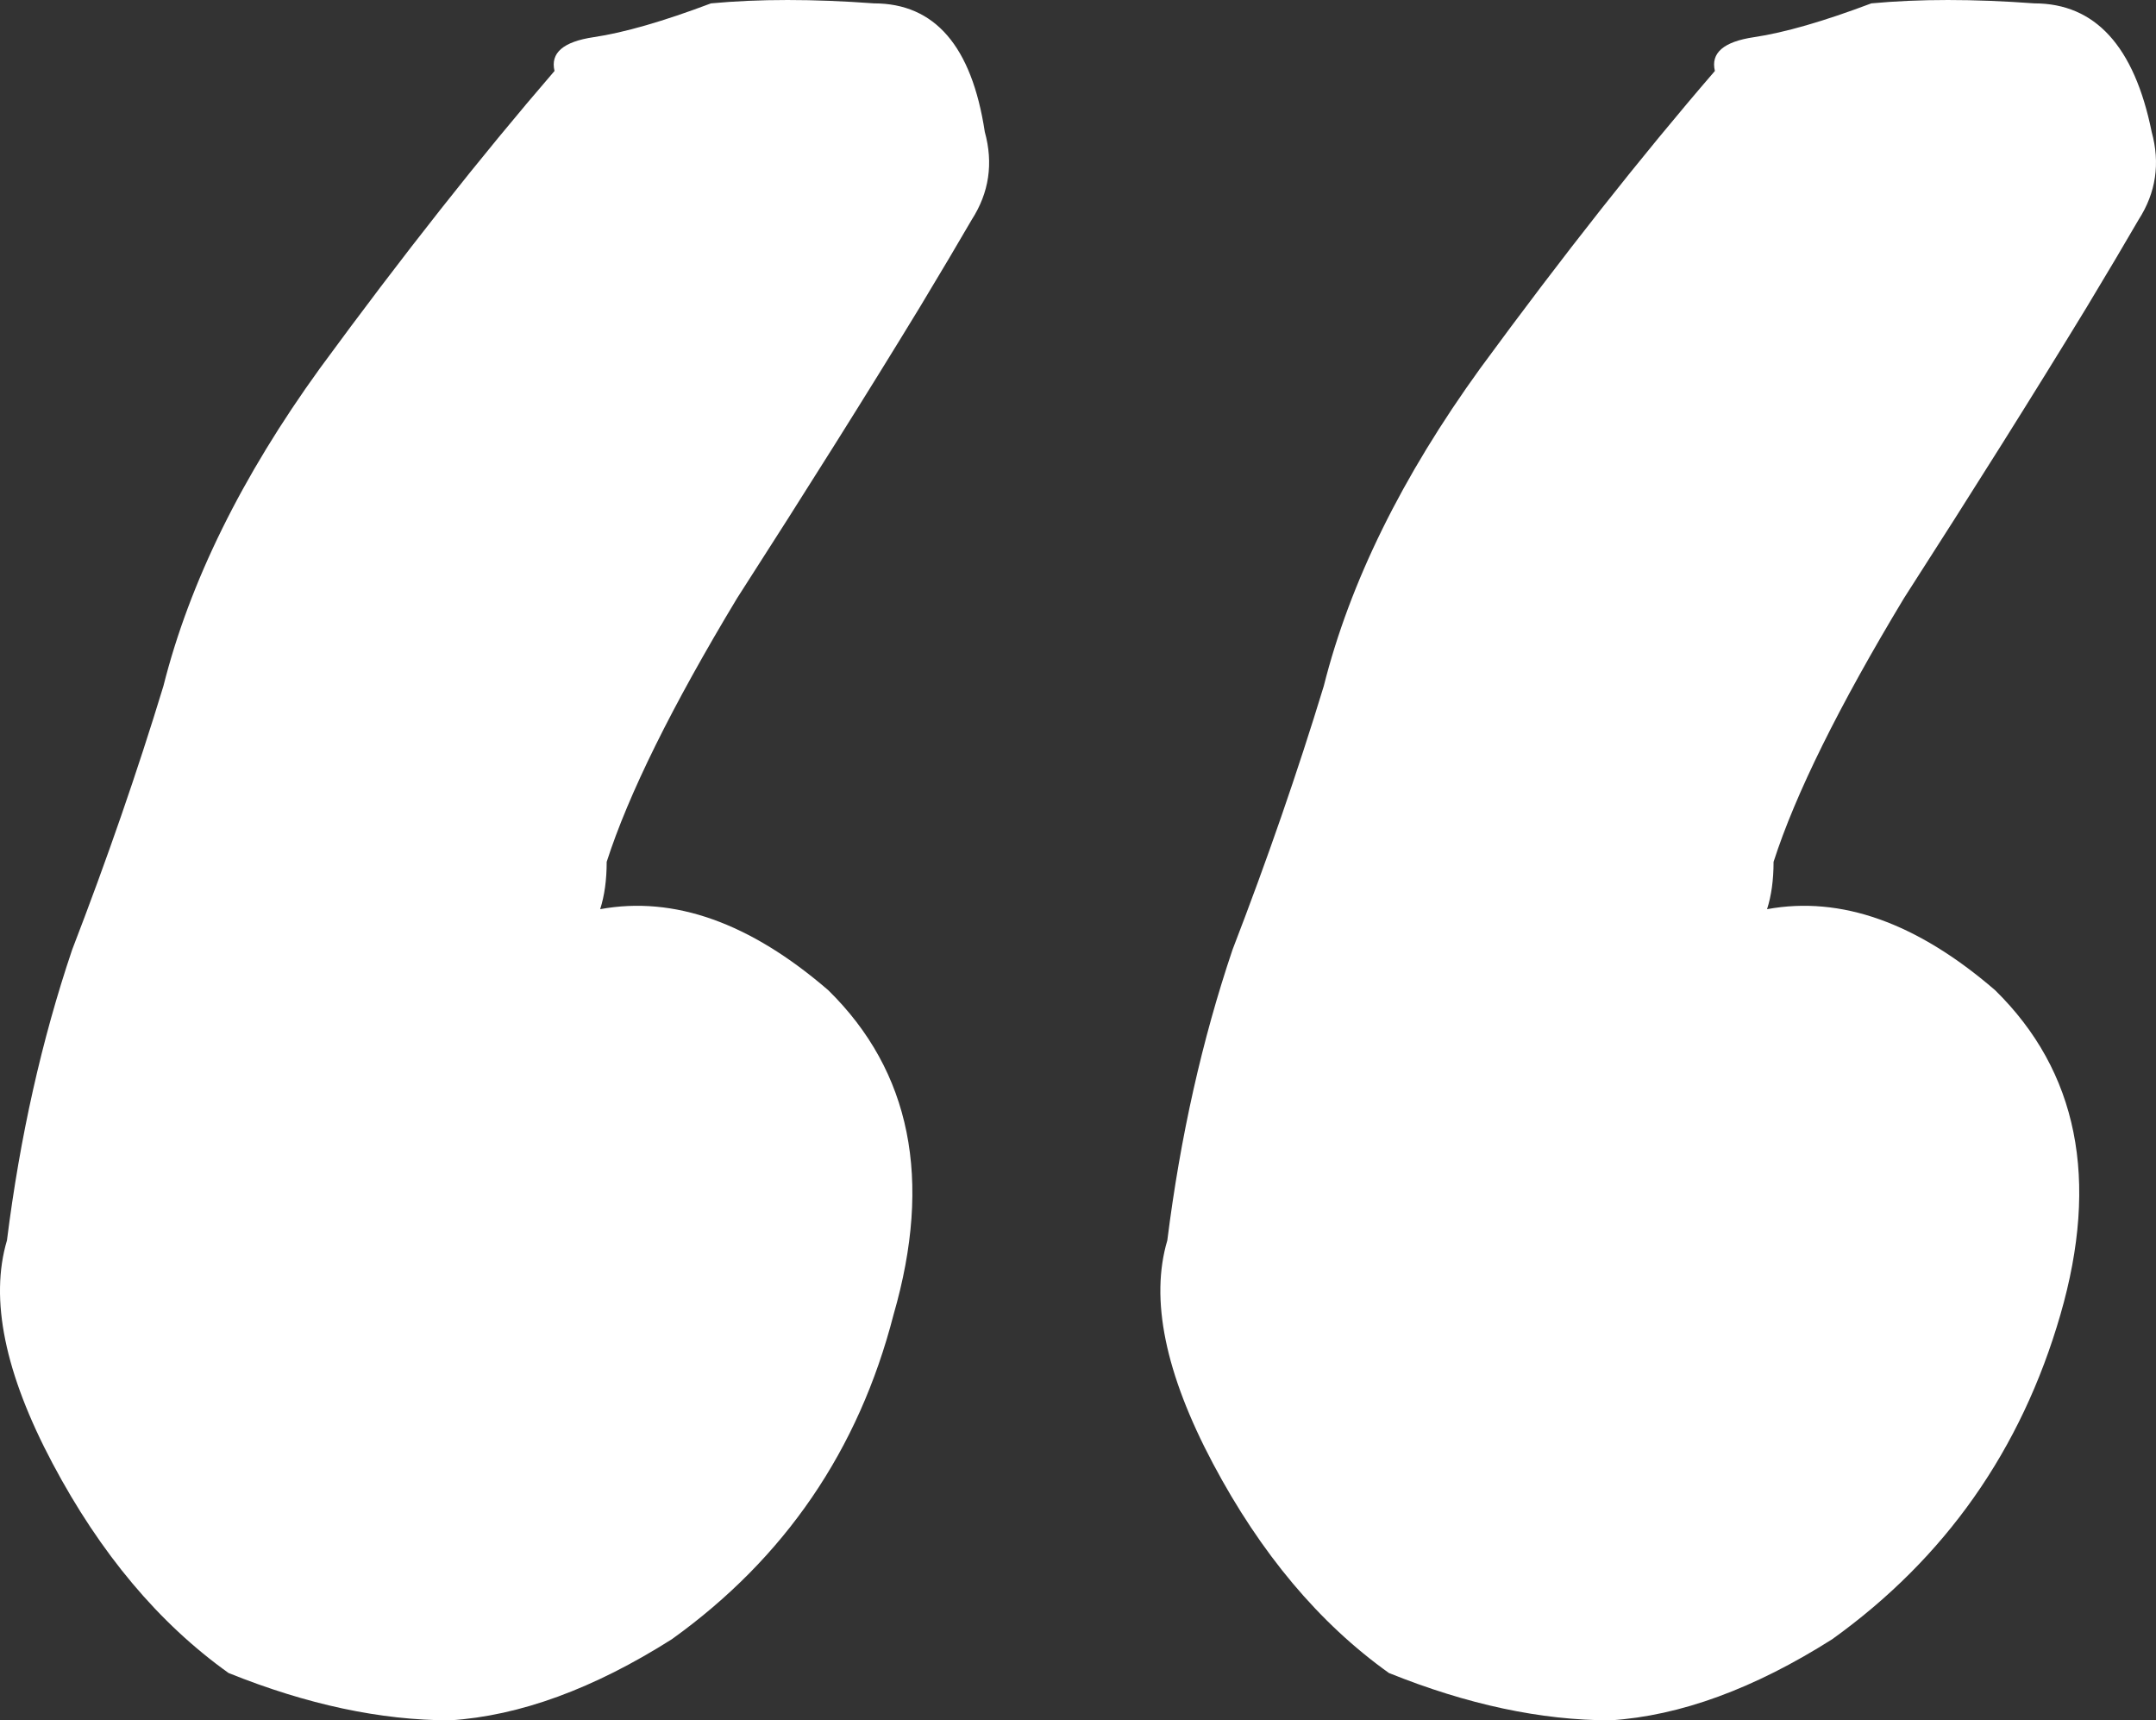 <svg xmlns="http://www.w3.org/2000/svg" width="89" height="71" viewBox="0 0 89 71" fill="none"><rect x="0" y="0" width="89" height="71" fill="#333333" stroke="none"/><path d="M57.336 69.047C54.466 67.001 52.044 64.118 50.07 60.399C48.097 56.679 47.469 53.61 48.187 51.193C48.725 46.915 49.622 42.916 50.878 39.197C52.313 35.477 53.569 31.85 54.645 28.316C55.721 24.039 57.874 19.668 61.103 15.204C64.512 10.555 67.741 6.463 70.791 2.929C70.612 2.185 71.15 1.72 72.406 1.534C73.661 1.348 75.276 0.883 77.249 0.139C79.223 -0.046 81.465 -0.046 83.977 0.139C86.488 0.139 88.103 1.906 88.821 5.44C89.179 6.742 89 7.951 88.282 9.067C87.744 9.997 87.027 11.206 86.13 12.694C83.977 16.227 81.465 20.226 78.595 24.69C75.904 29.153 74.11 32.78 73.213 35.57C73.213 36.314 73.123 36.965 72.944 37.523C75.993 36.965 79.133 38.081 82.362 40.87C85.771 44.218 86.668 48.682 85.053 54.261C83.439 59.841 80.299 64.305 75.635 67.652C72.406 69.698 69.356 70.814 66.485 71C63.615 71 60.565 70.349 57.336 69.047ZM9.436 69.047C6.566 67.001 4.144 64.118 2.171 60.399C0.197 56.679 -0.431 53.61 0.287 51.193C0.825 46.915 1.722 42.916 2.978 39.197C4.413 35.477 5.669 31.85 6.745 28.316C7.822 24.039 9.975 19.668 13.204 15.204C16.612 10.555 19.842 6.463 22.891 2.929C22.712 2.185 23.25 1.72 24.506 1.534C25.762 1.348 27.376 0.883 29.35 0.139C31.323 -0.046 33.566 -0.046 36.077 0.139C38.589 0.139 40.114 1.906 40.652 5.44C41.011 6.742 40.831 7.951 40.114 9.067C39.575 9.997 38.858 11.206 37.961 12.694C35.808 16.227 33.297 20.226 30.426 24.69C27.735 29.153 25.941 32.78 25.044 35.57C25.044 36.314 24.954 36.965 24.775 37.523C27.825 36.965 30.964 38.081 34.194 40.87C37.602 44.218 38.499 48.682 36.885 54.261C35.449 59.841 32.4 64.305 27.735 67.652C24.506 69.698 21.456 70.814 18.586 71C15.715 71 12.666 70.349 9.436 69.047Z" fill="white"></path></svg>